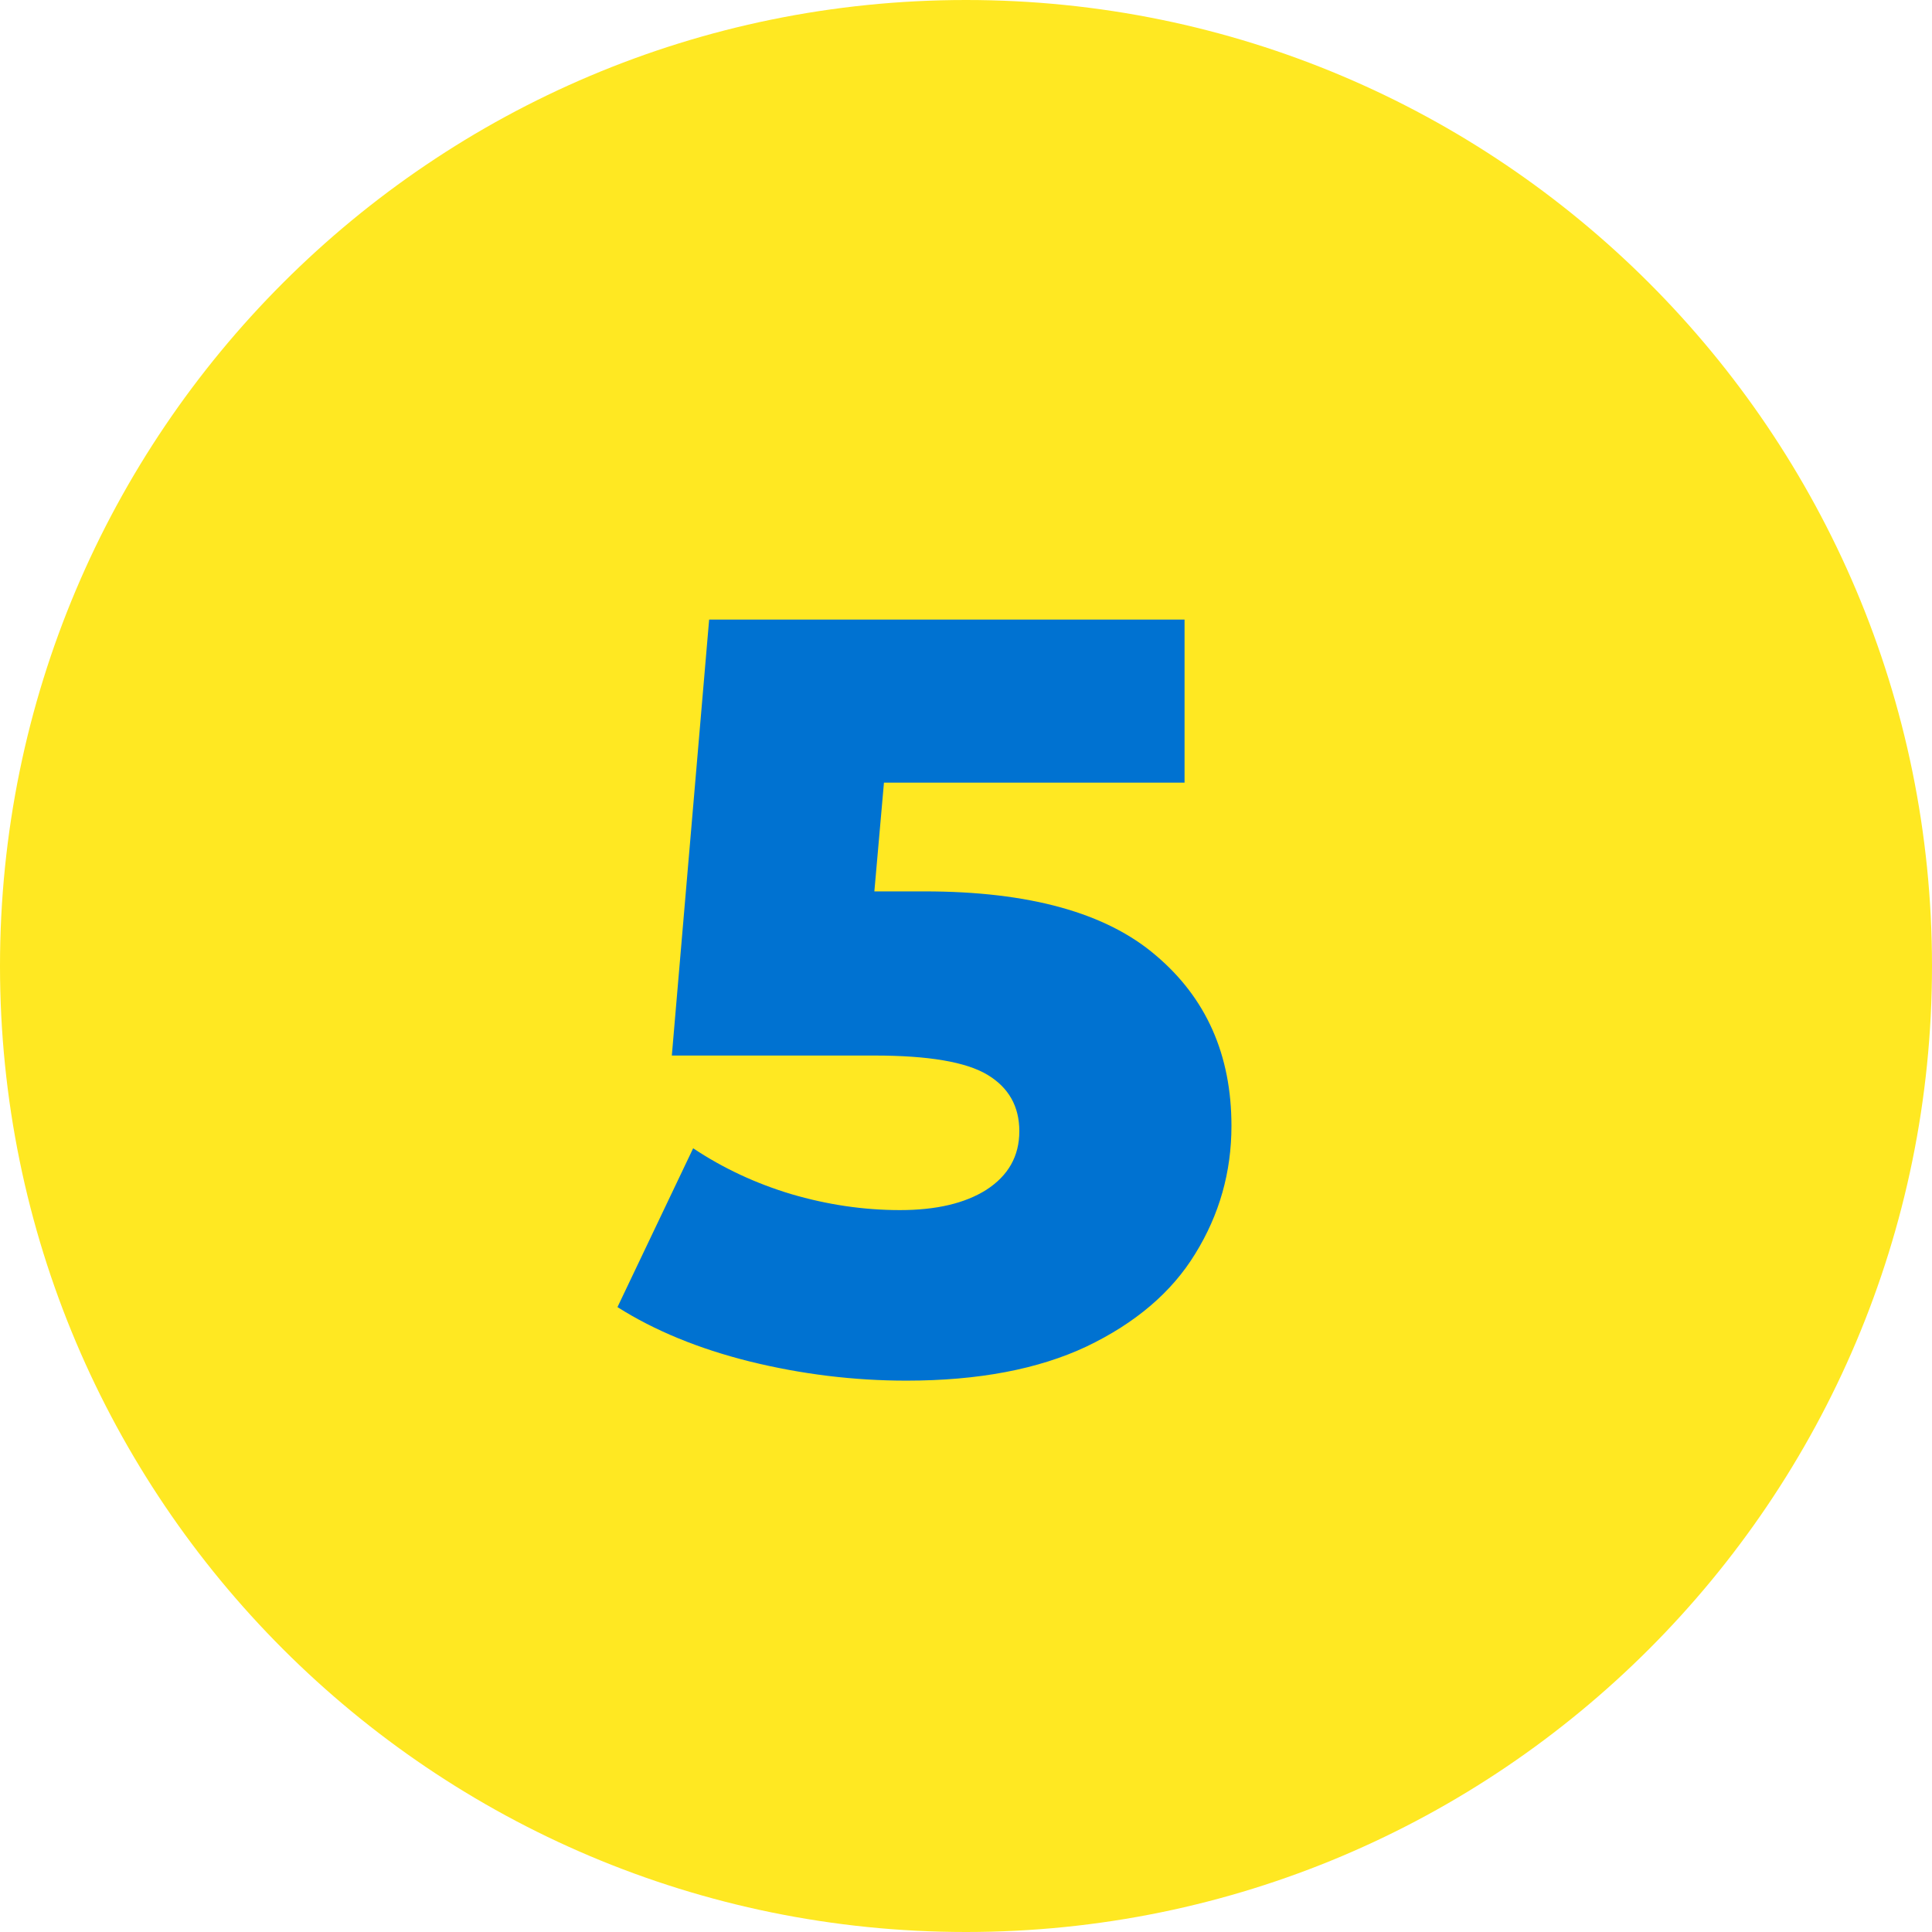 <svg width="58" height="58" viewBox="0 0 58 58" fill="none" xmlns="http://www.w3.org/2000/svg">
<path d="M58 29C58 45.016 45.016 58 29 58C12.984 58 0 45.016 0 29C0 12.984 12.984 0 29 0C45.016 0 58 12.984 58 29Z" fill="#FFE822"/>
<path d="M27.753 26.76C30.889 26.76 33.204 27.4 34.697 28.68C36.212 29.96 36.969 31.667 36.969 33.8C36.969 35.187 36.607 36.467 35.881 37.64C35.177 38.792 34.089 39.72 32.617 40.424C31.167 41.107 29.364 41.448 27.209 41.448C25.631 41.448 24.063 41.256 22.505 40.872C20.969 40.488 19.647 39.944 18.537 39.24L20.809 34.472C21.705 35.069 22.687 35.528 23.753 35.848C24.841 36.168 25.929 36.328 27.017 36.328C28.105 36.328 28.969 36.125 29.609 35.72C30.271 35.293 30.601 34.707 30.601 33.96C30.601 33.213 30.281 32.648 29.641 32.264C29.001 31.88 27.871 31.688 26.249 31.688H20.169L21.289 18.6H35.561V23.496H26.537L26.249 26.76H27.753Z" fill="#0072D1"/>
</svg>
